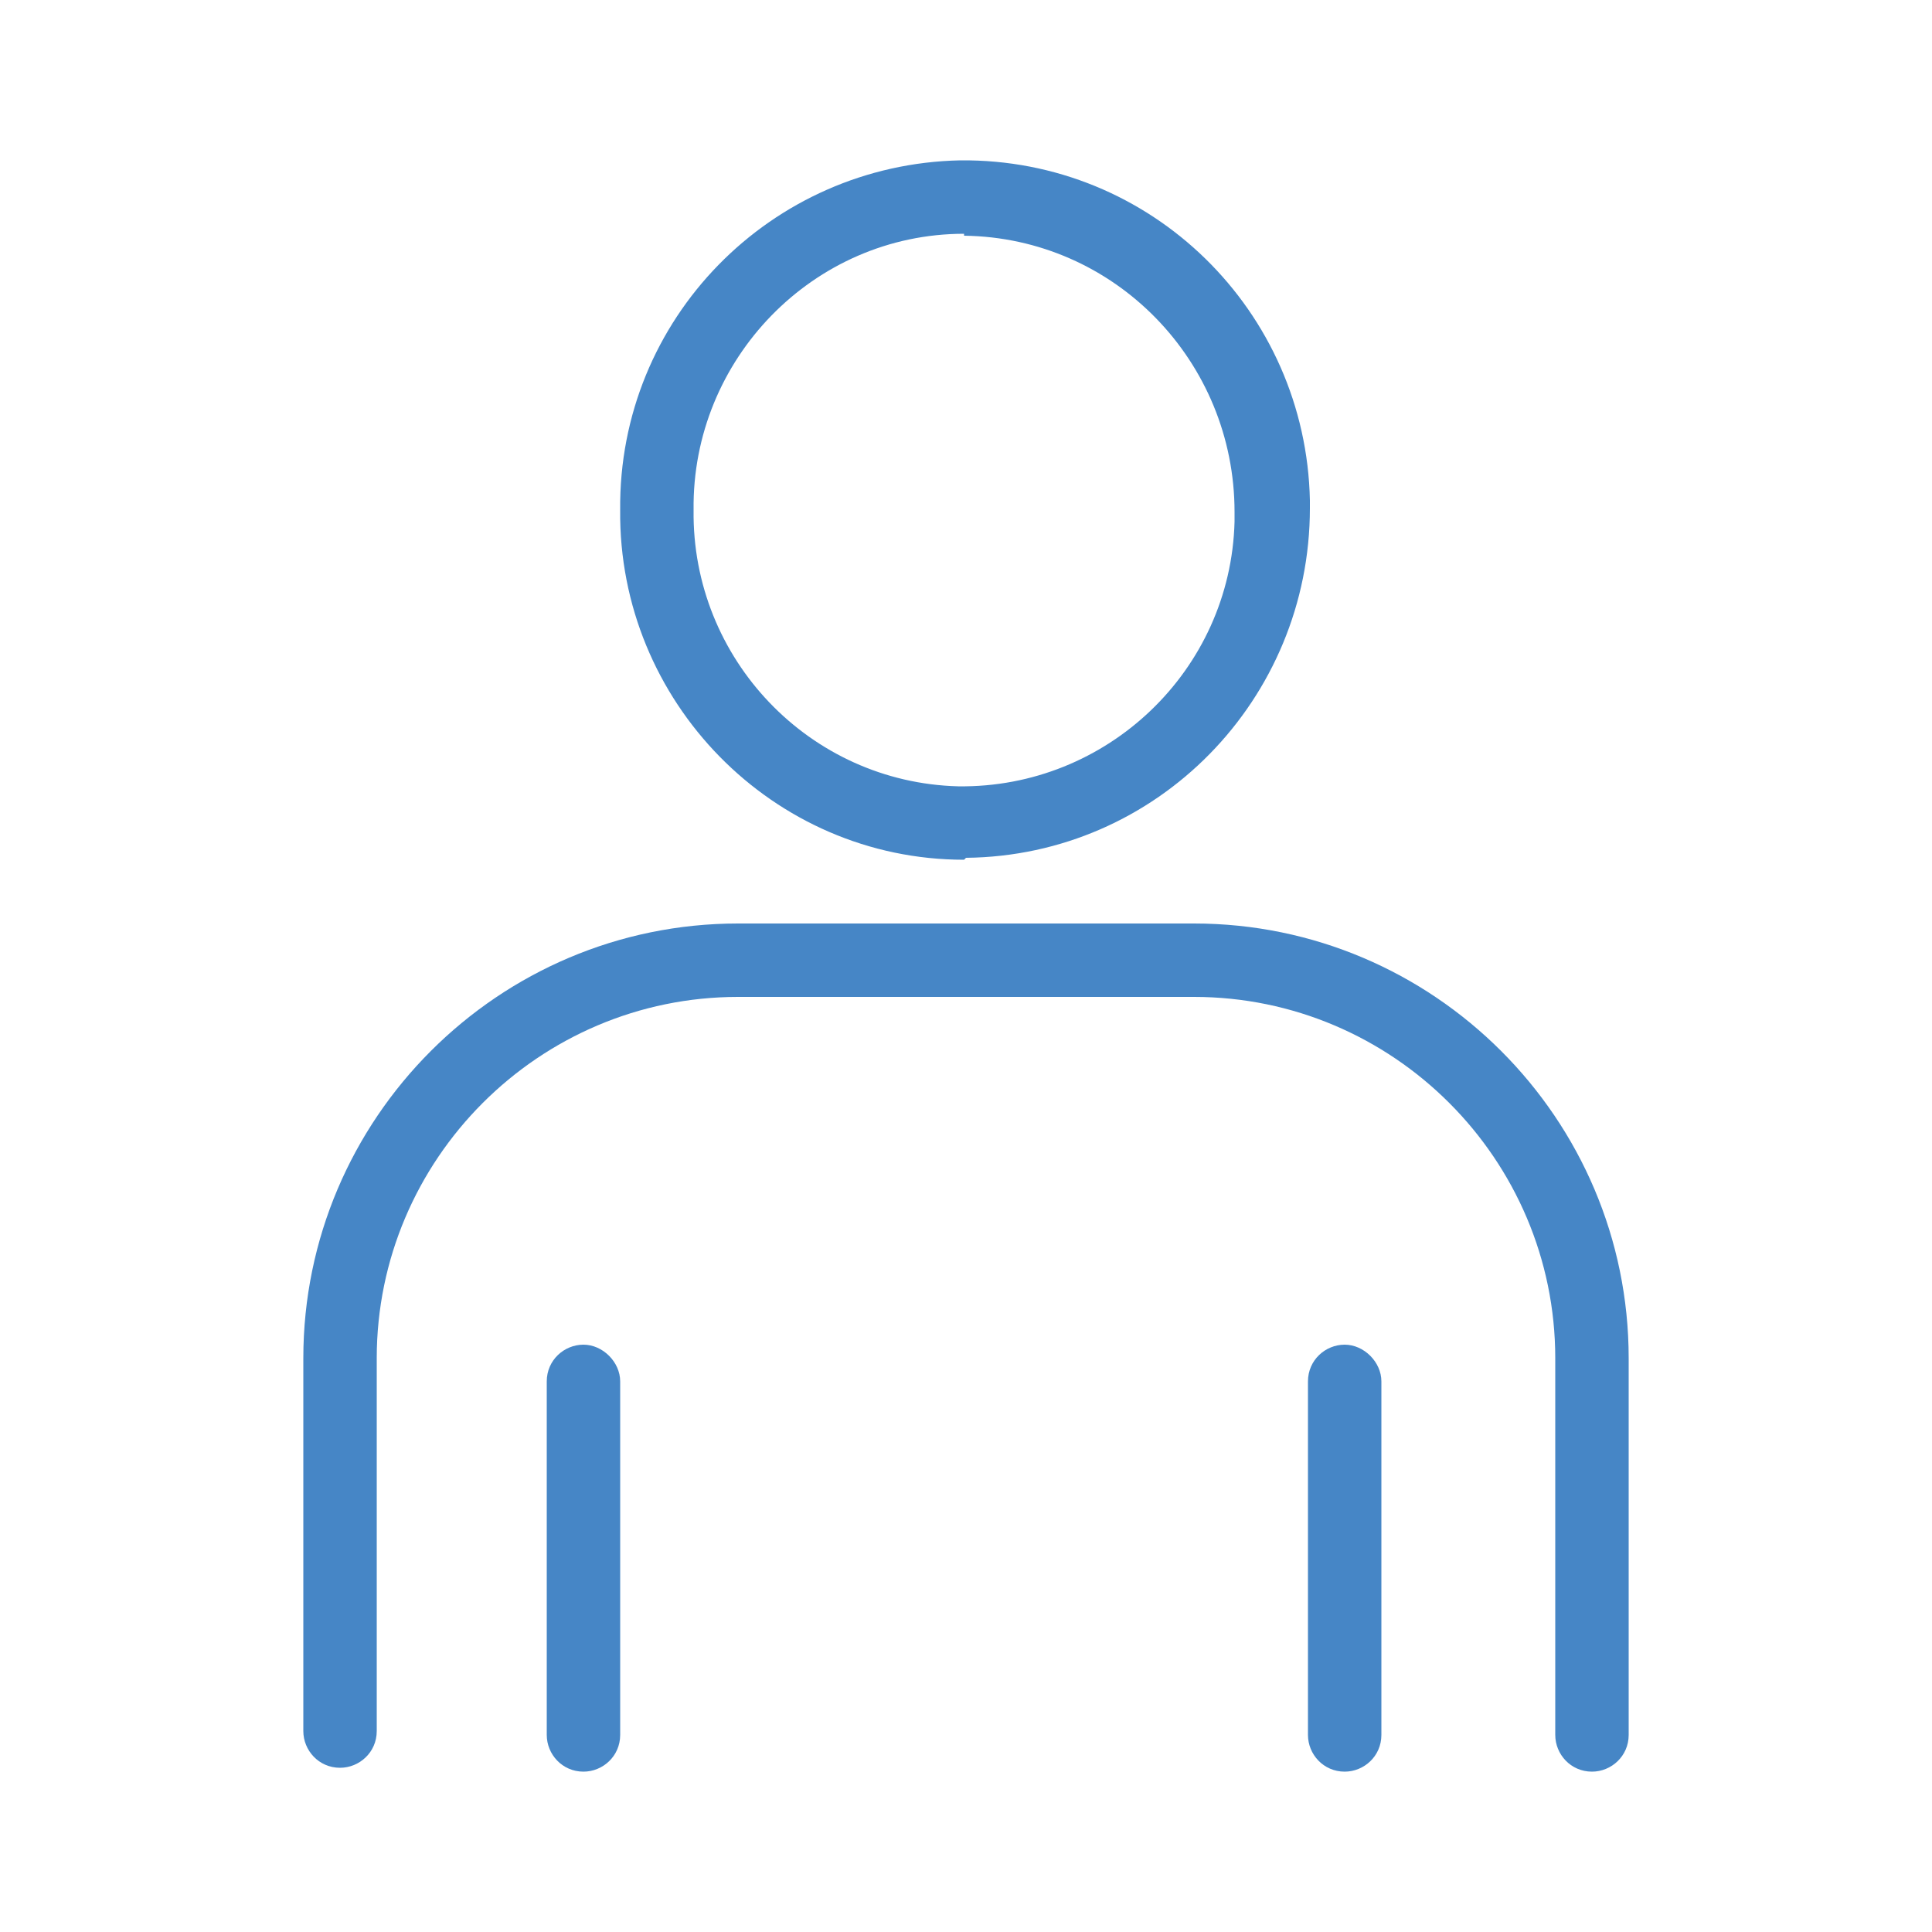 <?xml version="1.0" encoding="UTF-8"?>
<svg xmlns="http://www.w3.org/2000/svg" width="100" height="100" version="1.1" viewBox="0 0 100 100">
  <defs>
    <style>
      .cls-1 {
        fill: #4686c6;
      }
    </style>
  </defs>
  <!-- Generator: Adobe Illustrator 28.7.1, SVG Export Plug-In . SVG Version: 1.2.0 Build 142)  -->
  <g>
    <g id="_レイヤー_1" data-name="レイヤー_1">
      <g>
        <path id="_パス_36" data-name="パス_36" class="cls-1" d="M49.9,44.5c-9.9,0-17.9-8.2-17.8-18.1-.1-9.9,7.8-17.9,17.6-18.1,9.9-.1,17.9,7.8,18.1,17.6,0,.1,0,.3,0,.4,0,9.9-7.9,18-17.8,18.1M49.9,12.1c-7.8,0-14.1,6.5-14,14.3-.1,7.7,6,14.1,13.7,14.3,7.7.1,14.1-6,14.3-13.7,0-.2,0-.4,0-.5,0-7.8-6.2-14.2-14-14.3"/>
        <path id="_パス_37" data-name="パス_37" class="cls-1" d="M69.6,91.7c-1.1,0-1.9-.9-1.9-1.9v-18.3c0-1.1.9-1.9,1.9-1.9s1.9.9,1.9,1.9v18.3c0,1.1-.9,1.9-1.9,1.9"/>
        <path id="_パス_38" data-name="パス_38" class="cls-1" d="M30.2,91.7c-1.1,0-1.9-.9-1.9-1.9v-18.3c0-1.1.9-1.9,1.9-1.9s1.9.9,1.9,1.9v18.3c0,1.1-.9,1.9-1.9,1.9"/>
        <path id="_パス_39" data-name="パス_39" class="cls-1" d="M82.4,91.7c-1.1,0-1.9-.9-1.9-1.9v-19.5c0-10.3-8.4-18.7-18.7-18.7h-23.6c-10.3,0-18.7,8.4-18.7,18.7v19.3c0,1.1-.9,1.9-1.9,1.9-1.1,0-1.9-.9-1.9-1.9,0,0,0,0,0,0v-19.3c0-12.4,10.1-22.5,22.5-22.5h23.6c12.4,0,22.5,10.1,22.5,22.5v19.5c0,1.1-.9,1.9-1.9,1.9"/>
      </g>
    </g>
  </g>
</svg>